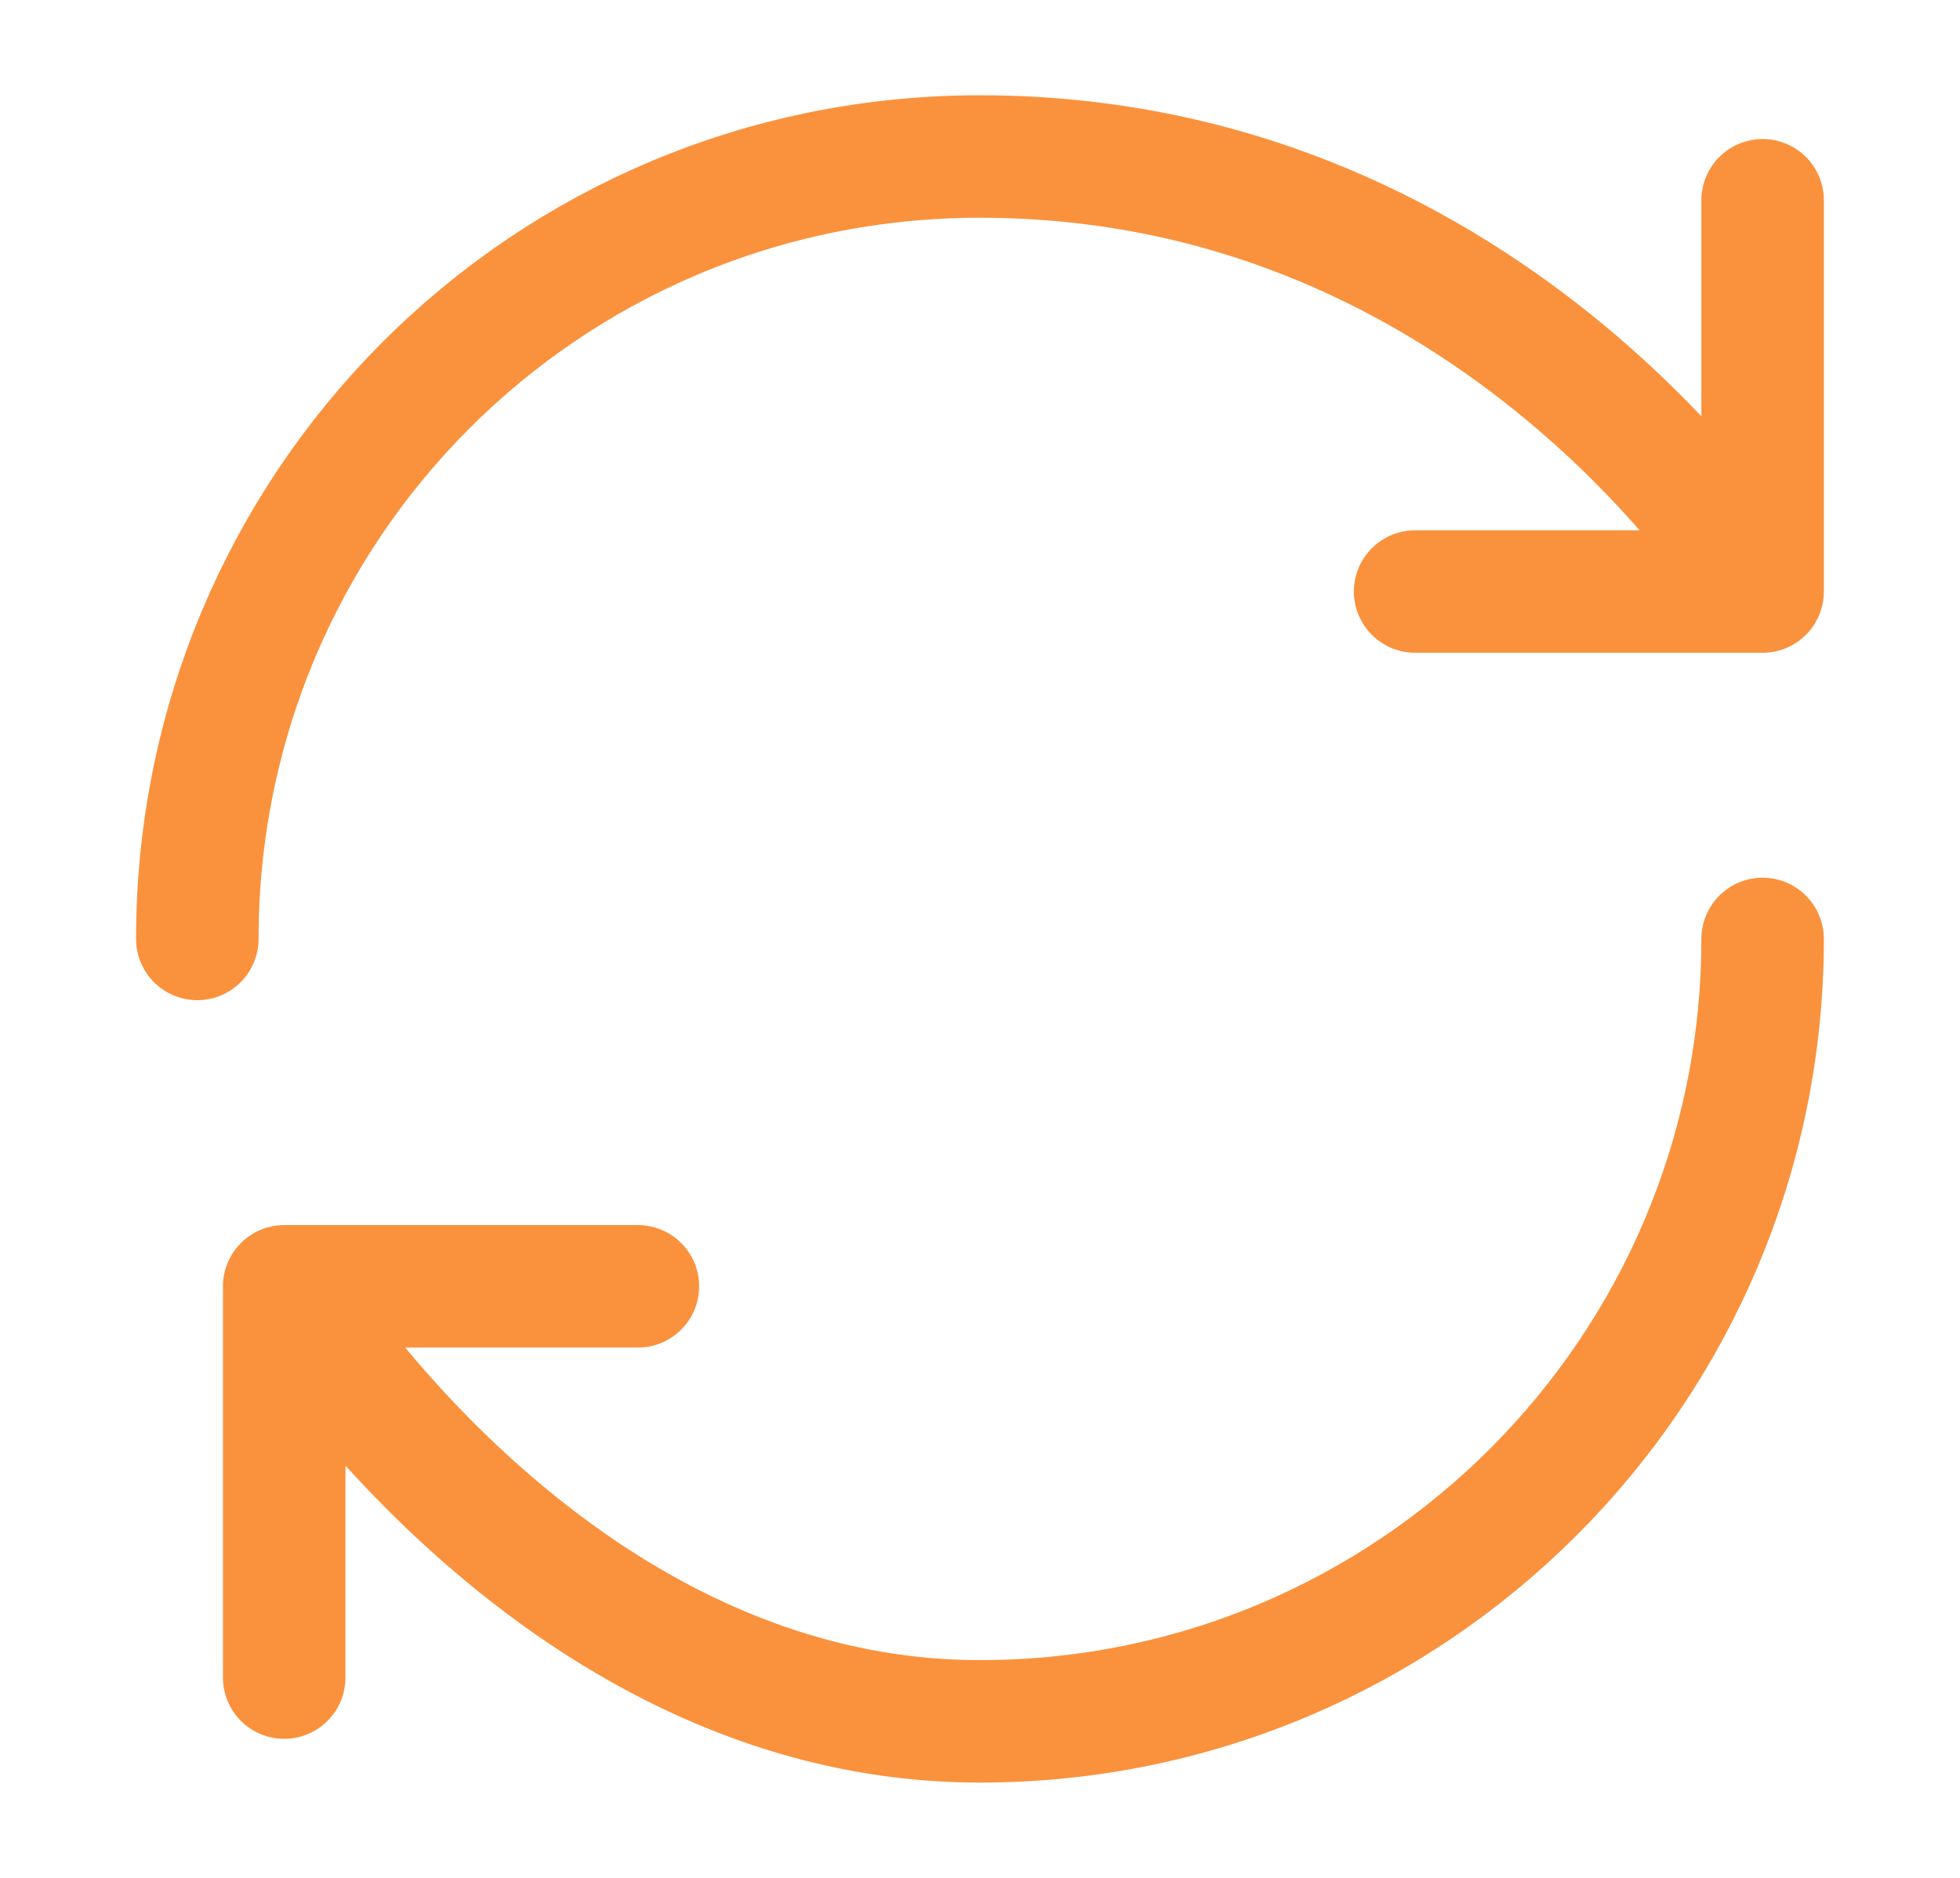 <svg xmlns="http://www.w3.org/2000/svg" width="24" height="23" viewBox="0 0 24 23" fill="none">
  <path d="M21.583 11.5C21.583 16.79 17.289 21.083 11.999 21.083C6.709 21.083 3.48 15.755 3.48 15.755M3.48 15.755H7.811M3.48 15.755V20.547M2.416 11.5C2.416 6.21 6.671 1.917 11.999 1.917C18.391 1.917 21.583 7.245 21.583 7.245M21.583 7.245V2.453M21.583 7.245H17.328" stroke="#FA923D" stroke-width="1.5" stroke-linecap="round" stroke-linejoin="round"/>
</svg>